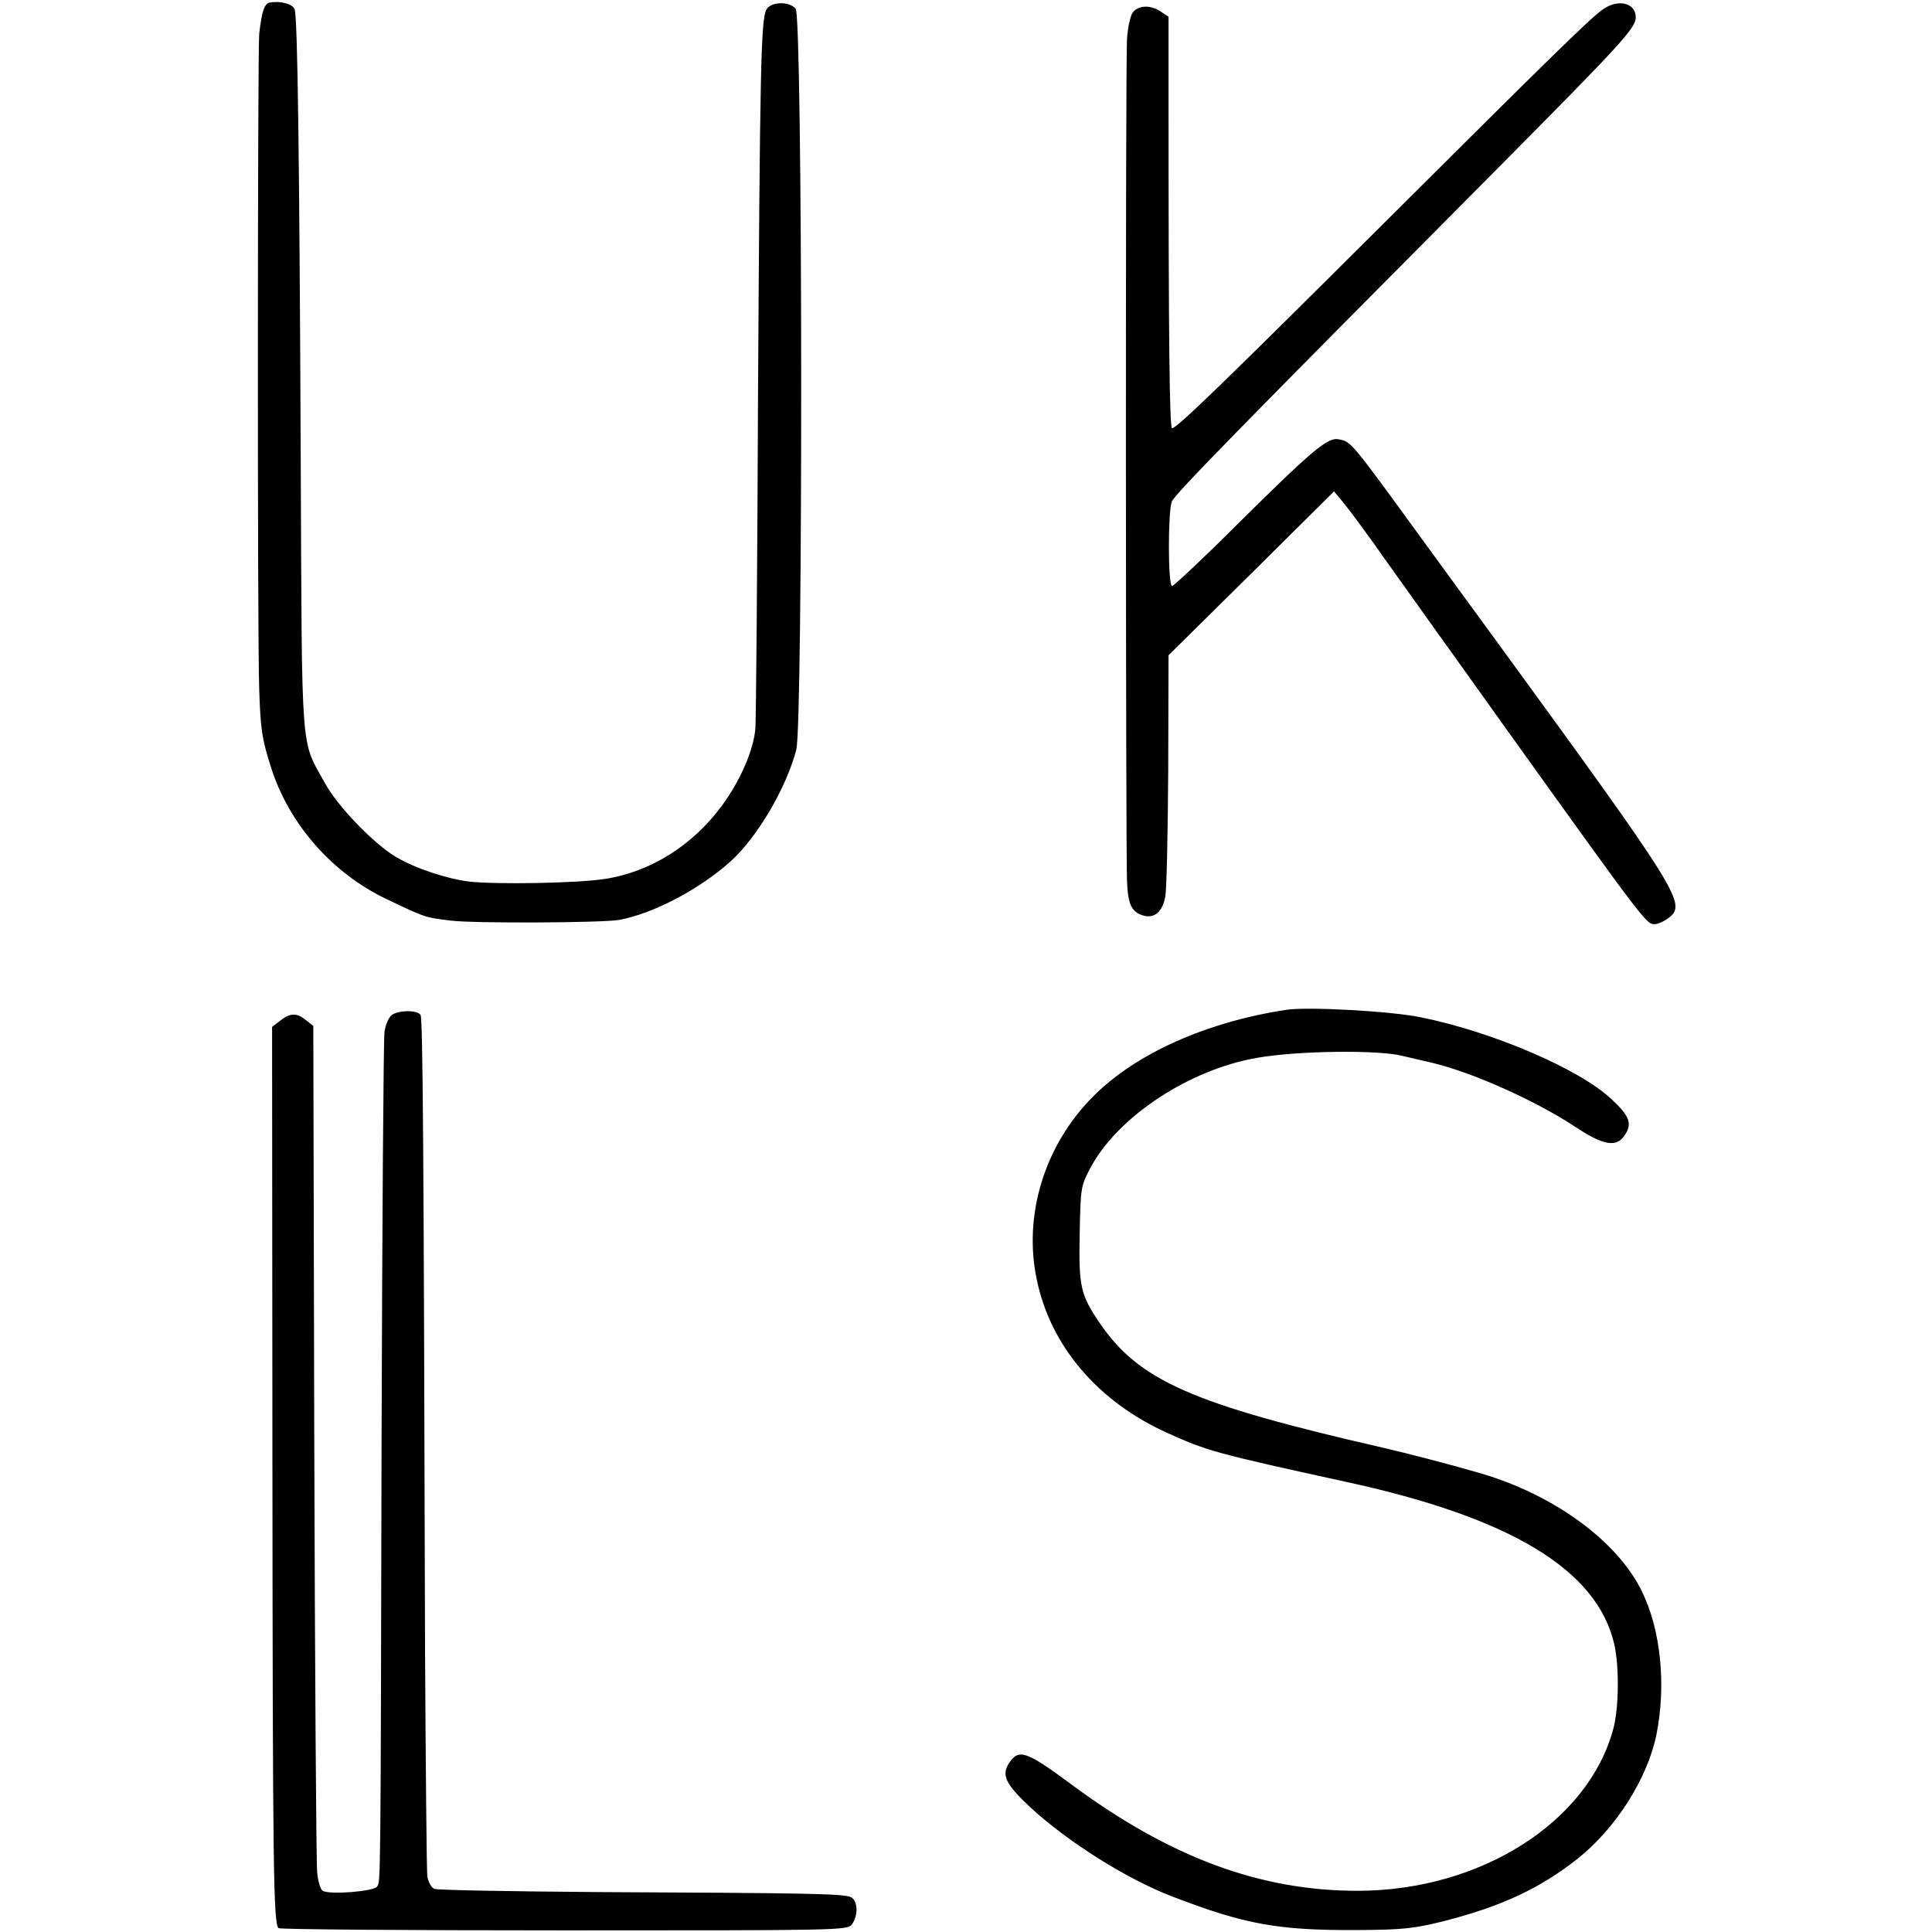<svg version="1.0" xmlns="http://www.w3.org/2000/svg" width="800" height="800" viewBox="0 0 600 600"><path d="M83.8.8c-1.7.3-2.5 2.7-3.3 9.7-.5 4.7-.6 188 0 203.5.4 12.3.8 15.3 3.6 24.1 5.5 17.6 18.9 33 35.9 41.1 12.2 5.8 11.8 5.7 20 6.7 7.2.9 46.7.7 52.2-.2 10.5-1.9 24.9-9.4 34.7-18.2 8.3-7.5 17.3-22.8 20.4-34.7 2.1-8.2 2-227.6-.2-230.1-2-2.4-7.8-2.2-9.1.3-1.7 3.2-2 18.7-2.6 121.5-.2 52.8-.6 98.5-.8 101.5-.4 6.6-4.7 16.5-10.4 24.2-9.2 12.5-22.4 20.7-36.6 22.8-8.7 1.3-33.1 1.7-41.7.8-6.9-.8-16.9-4.1-22.8-7.6-6.9-4-18.4-15.9-22.3-23.2-7.5-13.5-7-7.3-7.4-98.5-.4-96.8-1-139.4-1.9-141.6C90.9 1.2 87 .2 83.8.8zm413.6 2.4c-4.2 3.1-16.9 15.6-67.8 66.3-48.9 48.7-64.1 63.5-65.6 63.5-.8 0-1.1-26.9-1.1-100.2V5.2l-2.4-1.6c-3.3-2.2-7.1-2-8.8.4-.7 1.1-1.5 4.8-1.7 8.2-.5 7.6-.4 251.2 0 261.5.3 7.6 1.6 9.9 5.8 10.8 3.1.5 5.3-1.7 6.1-6.1.4-2.1.8-19.9.9-39.4l.1-35.5 25.7-25.4 25.7-25.5 2.9 3.5c1.6 1.9 7.7 10.1 13.5 18.4 5.9 8.2 12.9 18.1 15.7 22 2.7 3.8 12.3 17.1 21.1 29.5 44 61.4 43.8 61 46.4 61 1 0 3-.9 4.4-2 5.5-4.3 3.5-7.6-53.2-85.4-6.4-8.7-16.7-22.9-23-31.5-23-31.6-22.4-30.9-26.5-31.7-3.3-.6-8.3 3.6-31.4 26.5-10.5 10.5-19.7 19.1-20.2 19.1-1.3 0-1.3-23-.1-26.2.8-2.2 20.7-22.5 101-103.3C503.6 13.5 508 8.7 508 5.4c0-4.7-5.8-5.9-10.6-2.2zm-97.9 310.4c-24.9 3.8-46.8 13.6-60 26.9-15.1 15.1-21.8 36.9-17.5 57 4.3 20.6 19 37.8 40.5 47.5 12.4 5.6 14.8 6.3 55.5 15.2 51.2 11.1 77.9 27.3 83.3 50.3 1.6 7 1.5 20-.3 26.5-7.8 28.9-41.2 50.1-79.1 50.2-30.5.1-58.7-10.4-89.4-33.2-13.8-10.2-16.1-11-19.1-6.5-2.5 3.8-1.1 6.6 6.6 13.8 11.6 10.7 29.8 22.2 44.1 27.7 22.7 8.7 32.7 10.5 57.4 10.4 14-.1 17.4-.4 27-2.8 17.9-4.6 29.7-10.1 41.5-19.4 11.8-9.4 21.6-24.8 24.4-38.4 3.1-15.4 1.4-32.6-4.5-44.6-7.6-15.6-27.2-29.9-49.9-36.6-9.2-2.7-23.1-6.3-30.5-8-59.4-13.6-75.8-20.8-88.1-38.9-5.9-8.7-6.4-11.3-6.1-27.4.3-14.6.3-14.9 3.5-20.9 8.5-15.7 30.6-30.3 51.7-33.9 12.6-2.2 37.4-2.5 45-.6 2.2.5 6.3 1.5 9 2.1 12.8 3 32.6 11.9 45.1 20.2 8.2 5.4 12.3 6.2 14.8 2.6 2.6-3.7 1.9-6-3.9-11.4-9.9-9.4-37-21-59.4-25.5-9.3-1.9-35-3.3-41.6-2.3zm-277.8 1.6c-1 .7-2 3.1-2.3 5.3-.3 2.2-.7 59.1-.9 126.5-.3 141.5-.3 137.1-1.4 138.9-1 1.5-14.7 2.6-16.9 1.3-.7-.5-1.5-3.1-1.7-5.8-.3-2.7-.7-62.9-.9-133.8l-.3-129-2.3-1.8c-2.8-2.3-4.9-2.3-8 .2l-2.5 1.9.1 134.3c.1 127.2.3 144.1 1.9 145.6.4.4 40.3.7 88.7.7 85.9 0 88 0 89.4-1.9 2-2.8 1.8-7.3-.3-8.4-2.1-1.1-13.4-1.3-78.8-1.6-26.9-.2-49.7-.6-50.6-1-1-.4-1.9-2.2-2.2-3.9-.2-1.8-.5-33.3-.7-70.2-.4-158.7-.7-196.2-1.4-197.3-1-1.6-6.8-1.5-8.9 0z"/></svg>